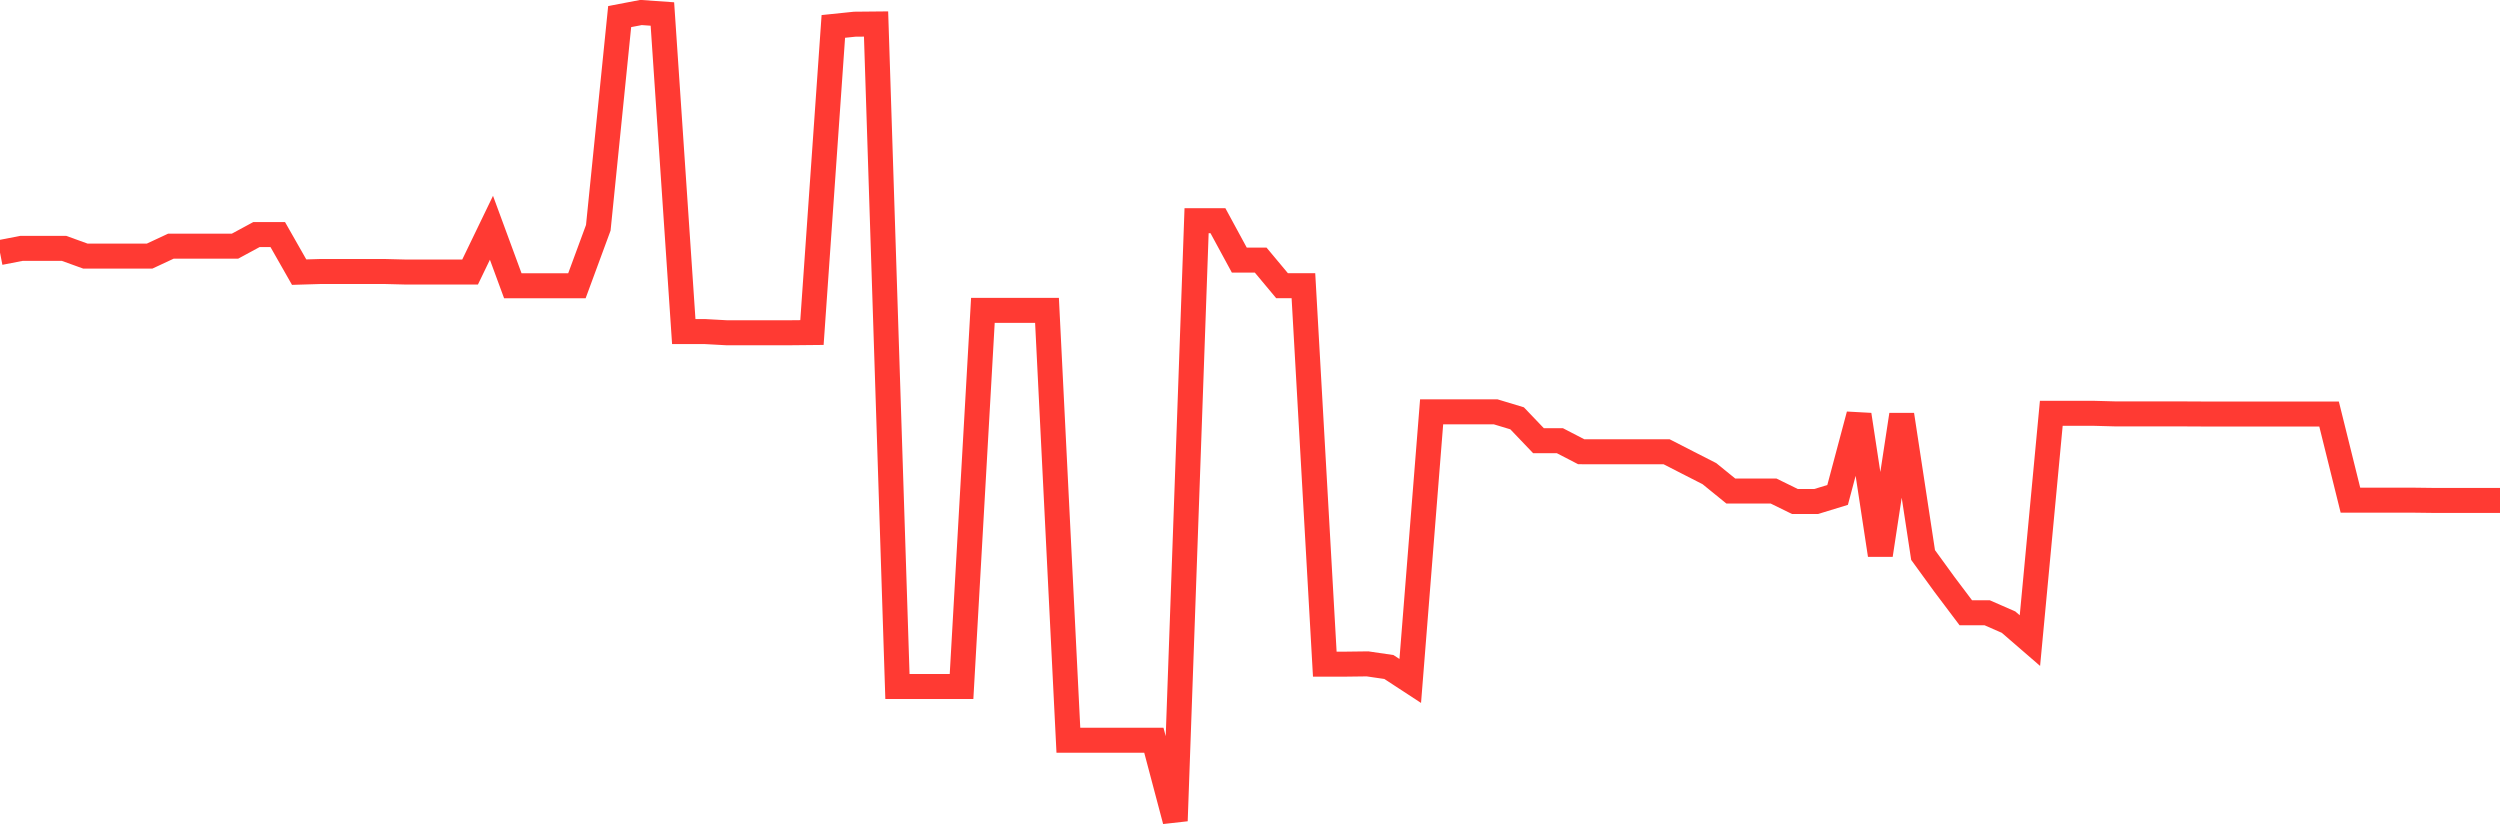 <svg
  xmlns="http://www.w3.org/2000/svg"
  xmlns:xlink="http://www.w3.org/1999/xlink"
  width="120"
  height="40"
  viewBox="0 0 120 40"
  preserveAspectRatio="none"
>
  <polyline
    points="0,12.122 1.026,11.923 2.051,11.923 3.077,11.923 4.103,12.294 5.128,12.294 6.154,12.294 7.179,12.294 8.205,11.815 9.231,11.815 10.256,11.815 11.282,11.815 12.308,11.26 13.333,11.26 14.359,13.063 15.385,13.032 16.41,13.032 17.436,13.032 18.462,13.032 19.487,13.058 20.513,13.058 21.538,13.058 22.564,13.058 23.59,10.933 24.615,13.716 25.641,13.716 26.667,13.716 27.692,13.716 28.718,10.933 29.744,0.796 30.769,0.6 31.795,0.672 32.821,15.916 33.846,15.916 34.872,15.972 35.897,15.972 36.923,15.972 37.949,15.972 38.974,15.962 40,1.268 41.026,1.162 42.051,1.152 43.077,32.952 44.103,32.952 45.128,32.952 46.154,32.952 47.179,14.897 48.205,14.897 49.231,14.897 50.256,14.897 51.282,35.531 52.308,35.531 53.333,35.531 54.359,35.531 55.385,35.531 56.41,39.4 57.436,10.595 58.462,10.595 59.487,12.485 60.513,12.485 61.538,13.713 62.564,13.713 63.59,31.879 64.615,31.879 65.641,31.866 66.667,32.016 67.692,32.686 68.718,19.769 69.744,19.769 70.769,19.769 71.795,19.769 72.821,20.079 73.846,21.152 74.872,21.152 75.897,21.683 76.923,21.686 77.949,21.686 78.974,21.686 80,21.686 81.026,22.212 82.051,22.735 83.077,23.568 84.103,23.568 85.128,23.568 86.154,24.071 87.179,24.071 88.205,23.757 89.231,19.908 90.256,26.64 91.282,19.908 92.308,26.64 93.333,28.051 94.359,29.413 95.385,29.413 96.41,29.862 97.436,30.749 98.462,19.839 99.487,19.839 100.513,19.839 101.538,19.867 102.564,19.867 103.59,19.867 104.615,19.867 105.641,19.872 106.667,19.872 107.692,19.872 108.718,19.872 109.744,19.872 110.769,19.872 111.795,19.872 112.821,24.009 113.846,24.009 114.872,24.009 115.897,24.009 116.923,24.022 117.949,24.022 118.974,24.022 120,24.022"
    fill="none"
    stroke="#ff3a33"
    stroke-width="1.2"
  >
  </polyline>
</svg>